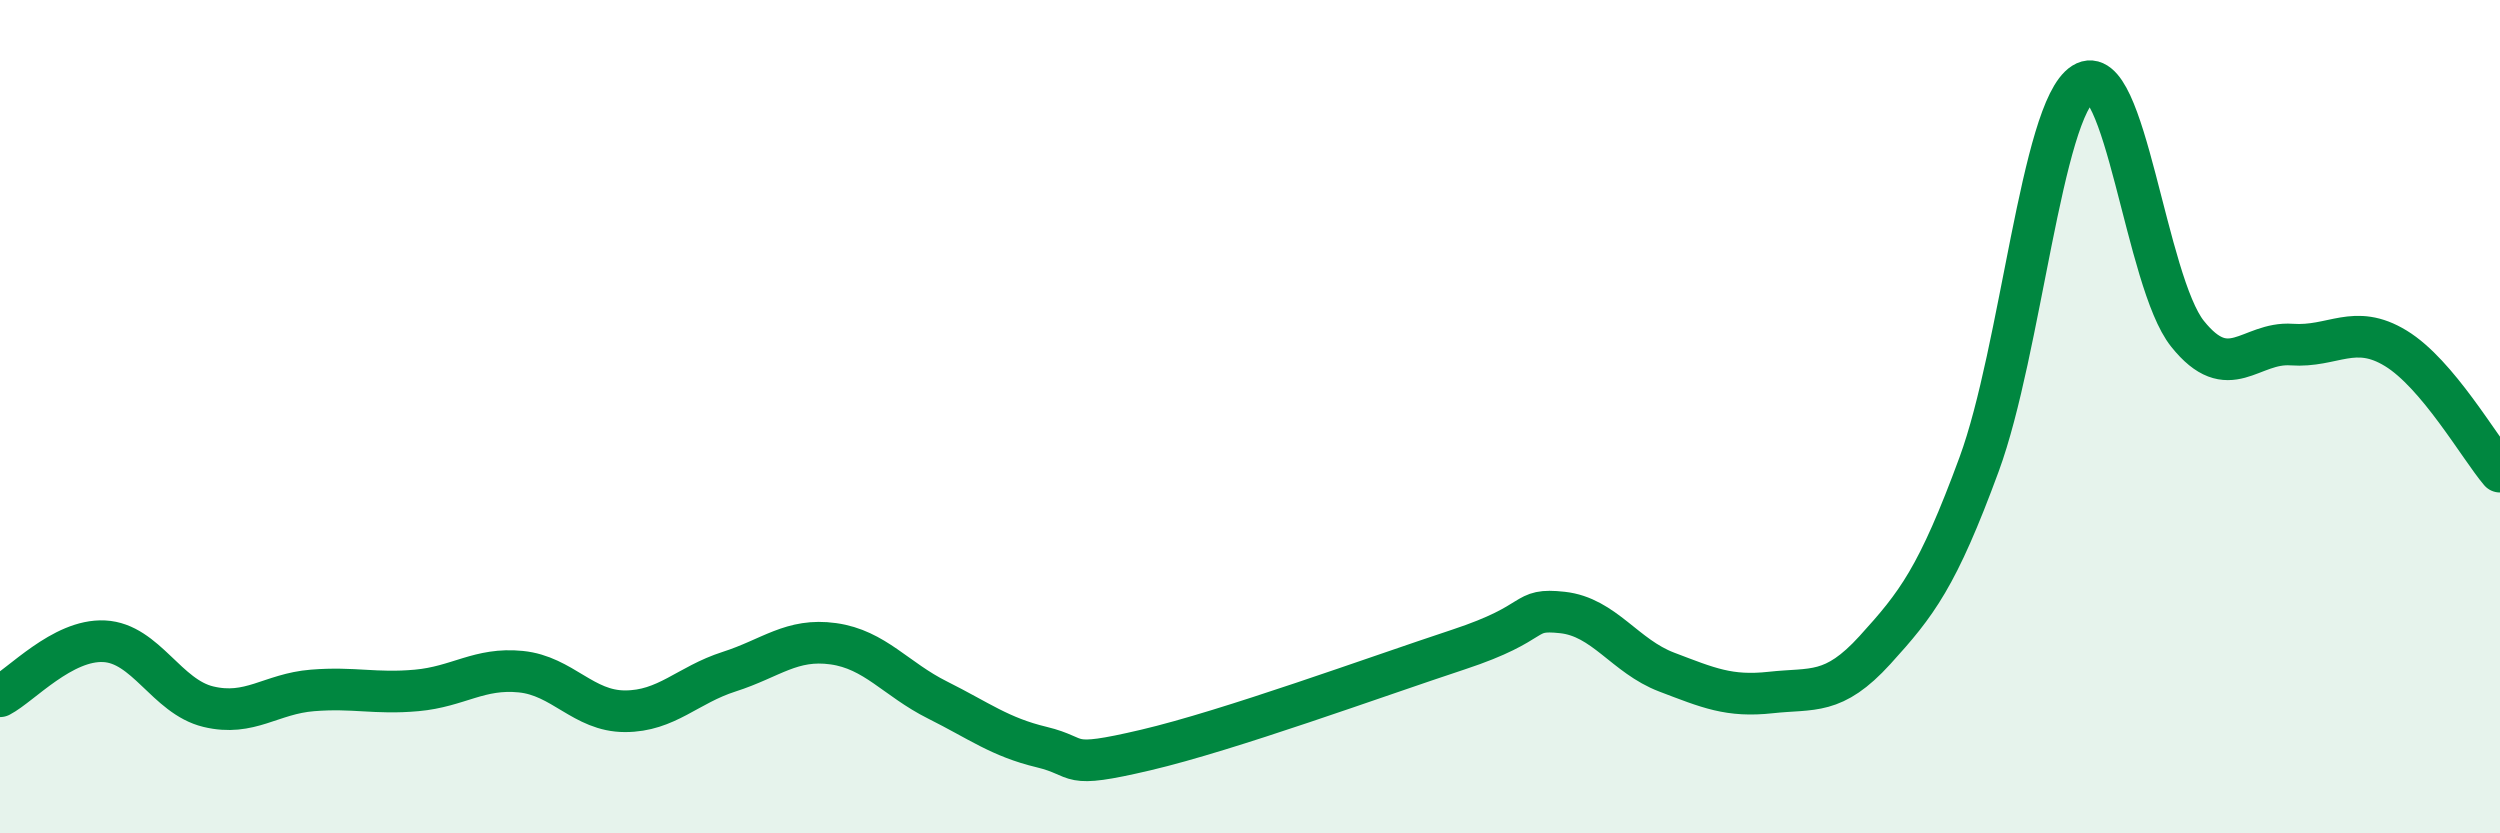 
    <svg width="60" height="20" viewBox="0 0 60 20" xmlns="http://www.w3.org/2000/svg">
      <path
        d="M 0,16.71 C 0.5,16.45 1.5,15.34 2.5,15.39 C 3.5,15.44 4,16.72 5,16.96 C 6,17.2 6.5,16.65 7.5,16.57 C 8.5,16.49 9,16.66 10,16.57 C 11,16.48 11.5,16.02 12.5,16.12 C 13.5,16.22 14,17.07 15,17.07 C 16,17.07 16.5,16.44 17.5,16.12 C 18.5,15.8 19,15.31 20,15.45 C 21,15.59 21.5,16.3 22.5,16.8 C 23.5,17.3 24,17.69 25,17.93 C 26,18.17 25.5,18.47 27.5,18 C 29.5,17.53 33,16.25 35,15.59 C 37,14.93 36.5,14.59 37.5,14.7 C 38.5,14.81 39,15.75 40,16.13 C 41,16.51 41.5,16.73 42.5,16.62 C 43.5,16.51 44,16.7 45,15.6 C 46,14.5 46.5,13.86 47.5,11.14 C 48.5,8.42 49,2.63 50,2 C 51,1.37 51.5,6.76 52.5,8.01 C 53.5,9.26 54,8.2 55,8.27 C 56,8.34 56.5,7.75 57.5,8.36 C 58.5,8.97 59.5,10.73 60,11.32L60 20L0 20Z"
        fill="#008740"
        opacity="0.1"
        stroke-linecap="round"
        stroke-linejoin="round"
      />
      <path
        d="M 0,16.71 C 0.5,16.45 1.5,15.34 2.5,15.39 C 3.5,15.44 4,16.72 5,16.96 C 6,17.2 6.5,16.65 7.5,16.57 C 8.5,16.49 9,16.66 10,16.57 C 11,16.48 11.5,16.02 12.5,16.12 C 13.5,16.22 14,17.07 15,17.07 C 16,17.07 16.5,16.44 17.5,16.12 C 18.5,15.8 19,15.31 20,15.45 C 21,15.59 21.5,16.3 22.5,16.8 C 23.5,17.3 24,17.69 25,17.93 C 26,18.17 25.5,18.47 27.5,18 C 29.5,17.53 33,16.25 35,15.59 C 37,14.93 36.5,14.59 37.5,14.7 C 38.5,14.81 39,15.75 40,16.13 C 41,16.51 41.5,16.73 42.5,16.62 C 43.5,16.51 44,16.7 45,15.6 C 46,14.5 46.5,13.86 47.5,11.14 C 48.5,8.42 49,2.63 50,2 C 51,1.37 51.5,6.76 52.5,8.01 C 53.5,9.26 54,8.2 55,8.27 C 56,8.34 56.5,7.75 57.5,8.36 C 58.5,8.97 59.5,10.73 60,11.32"
        stroke="#008740"
        stroke-width="1"
        fill="none"
        stroke-linecap="round"
        stroke-linejoin="round"
      />
    </svg>
  